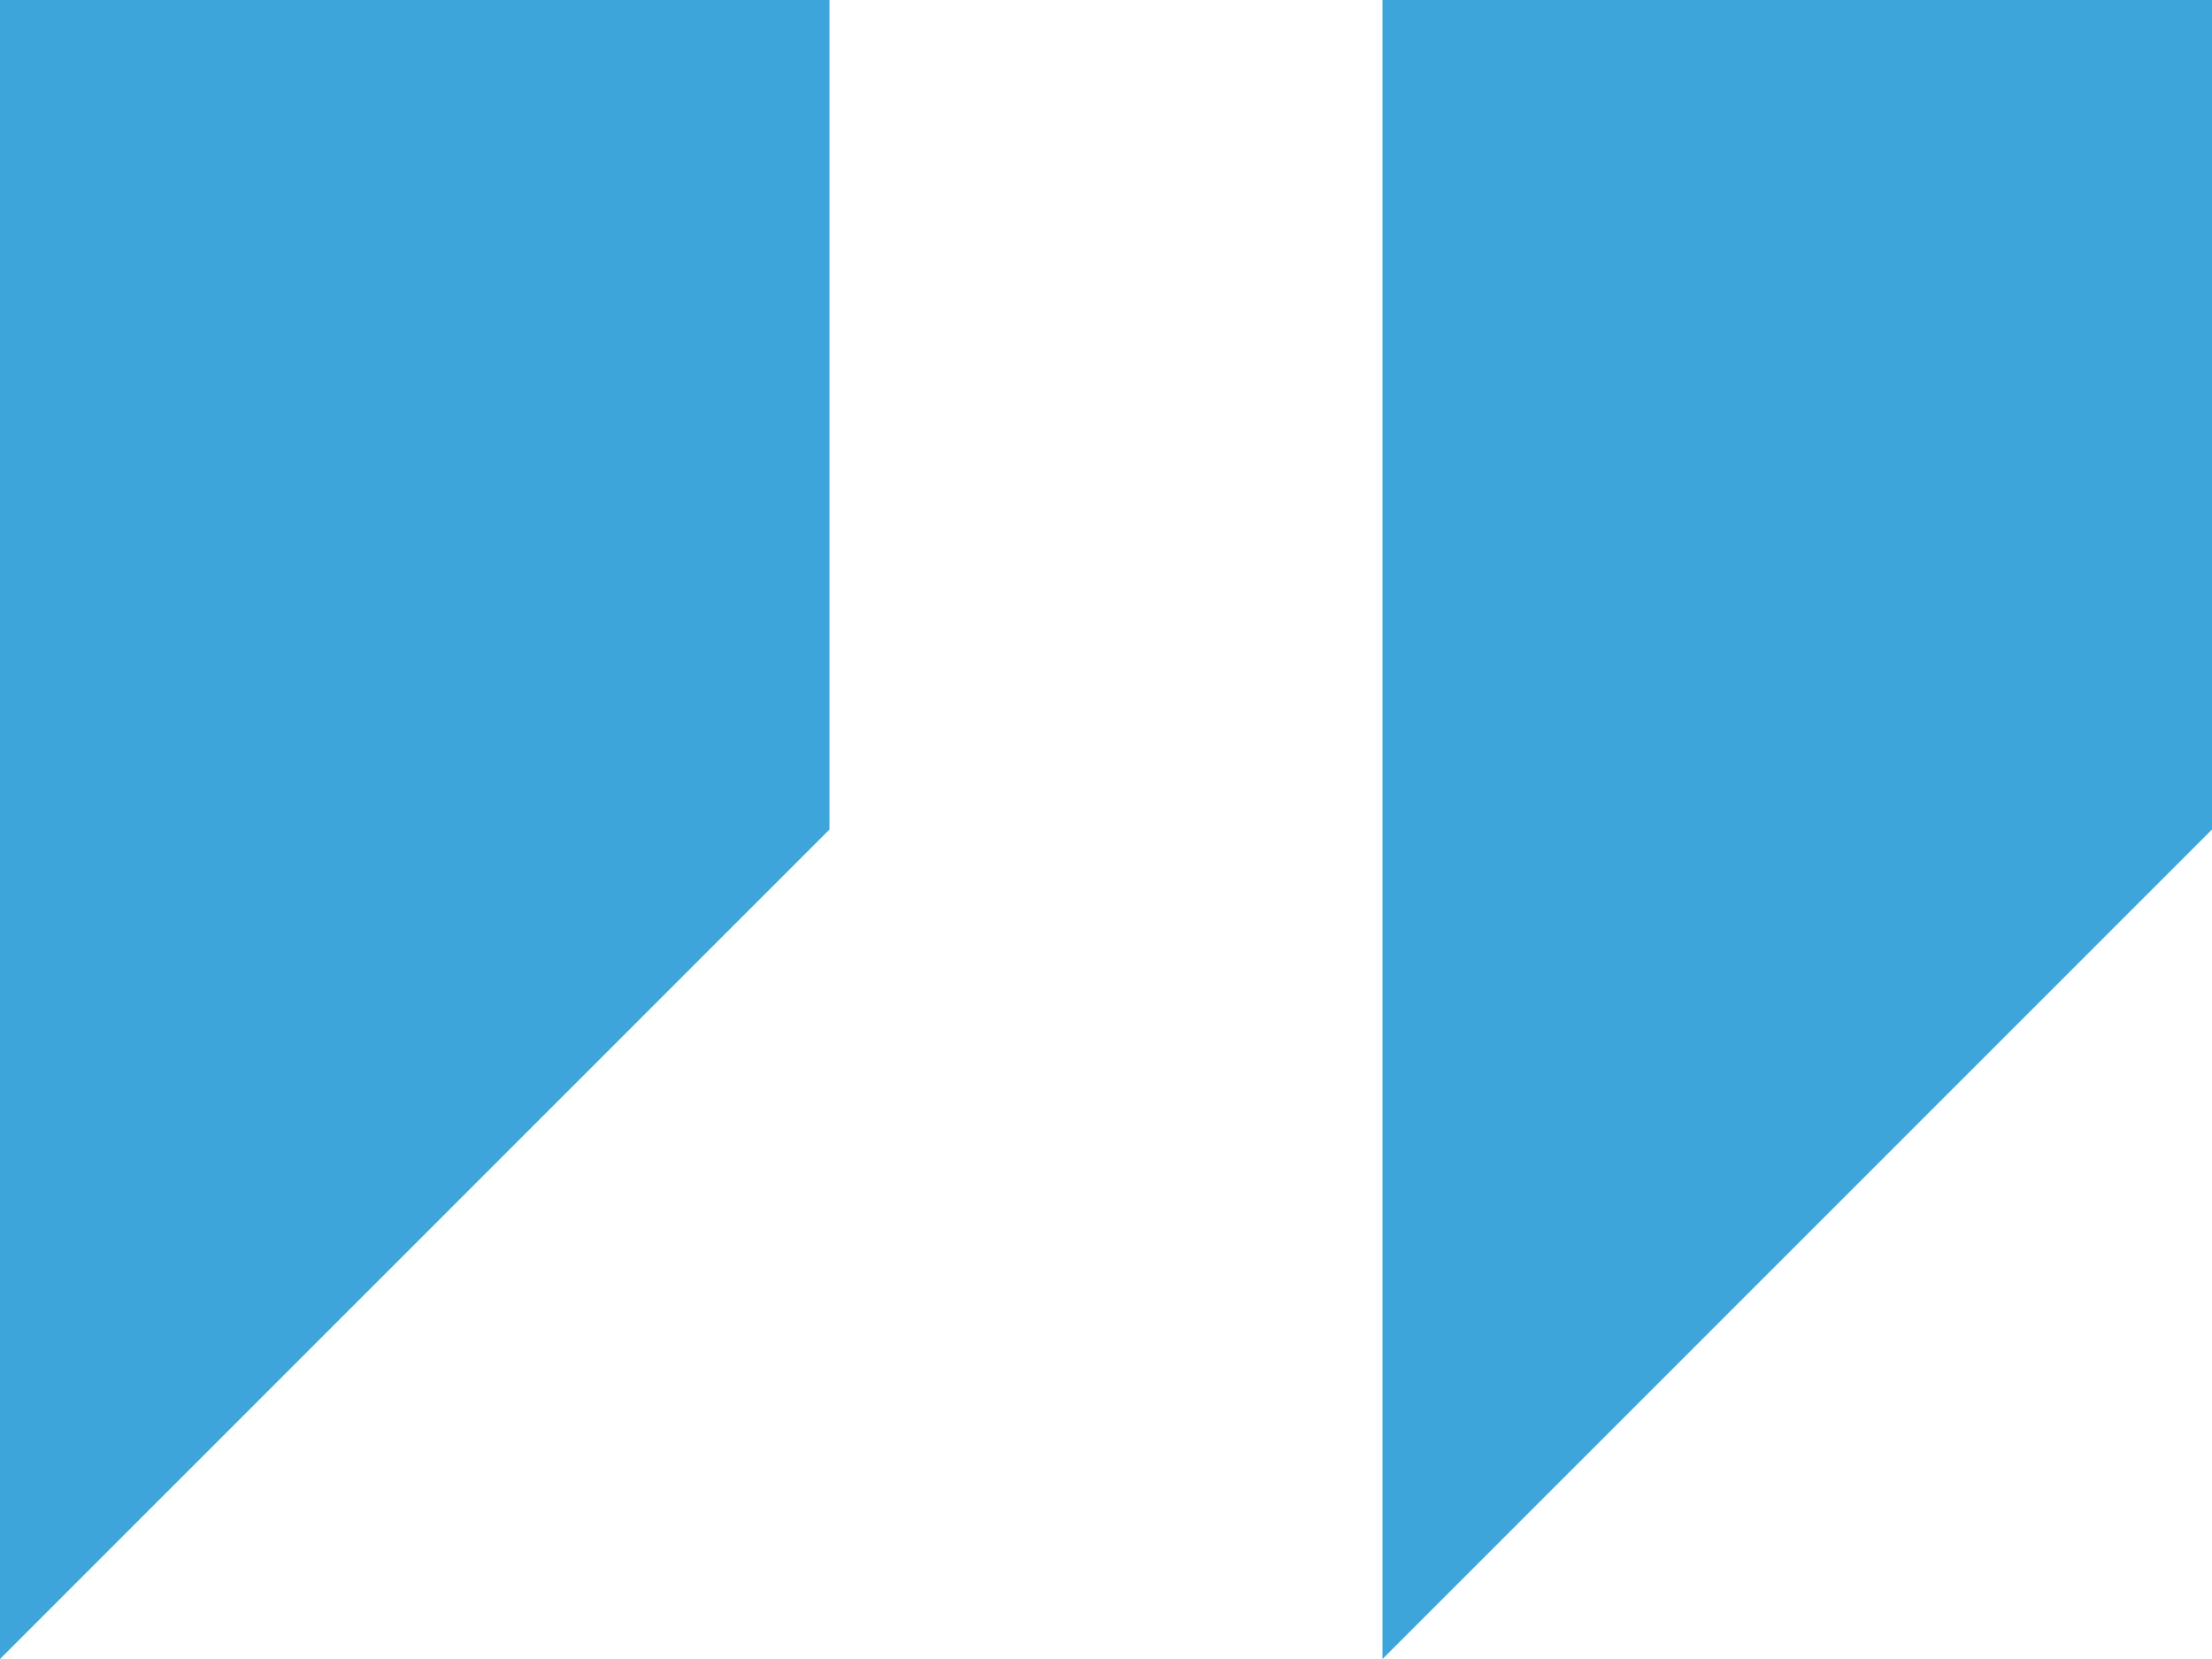 <svg id="Layer_1" data-name="Layer 1" xmlns="http://www.w3.org/2000/svg" xmlns:xlink="http://www.w3.org/1999/xlink" viewBox="0 0 56 42"><defs><style>.cls-1{fill:none;}.cls-2{clip-path:url(#clip-path);}.cls-3{fill:#3da5d9;}</style><clipPath id="clip-path" transform="translate(0 -7.8)"><rect class="cls-1" y="0.8" width="56" height="56"/></clipPath></defs><title>Blue Quotes</title><g class="cls-2"><path class="cls-3" d="M0,7.8v42l21-21V7.8Z" transform="translate(0 -7.8)"/><path class="cls-3" d="M35,7.8v42l21-21V7.8Z" transform="translate(0 -7.8)"/></g></svg>